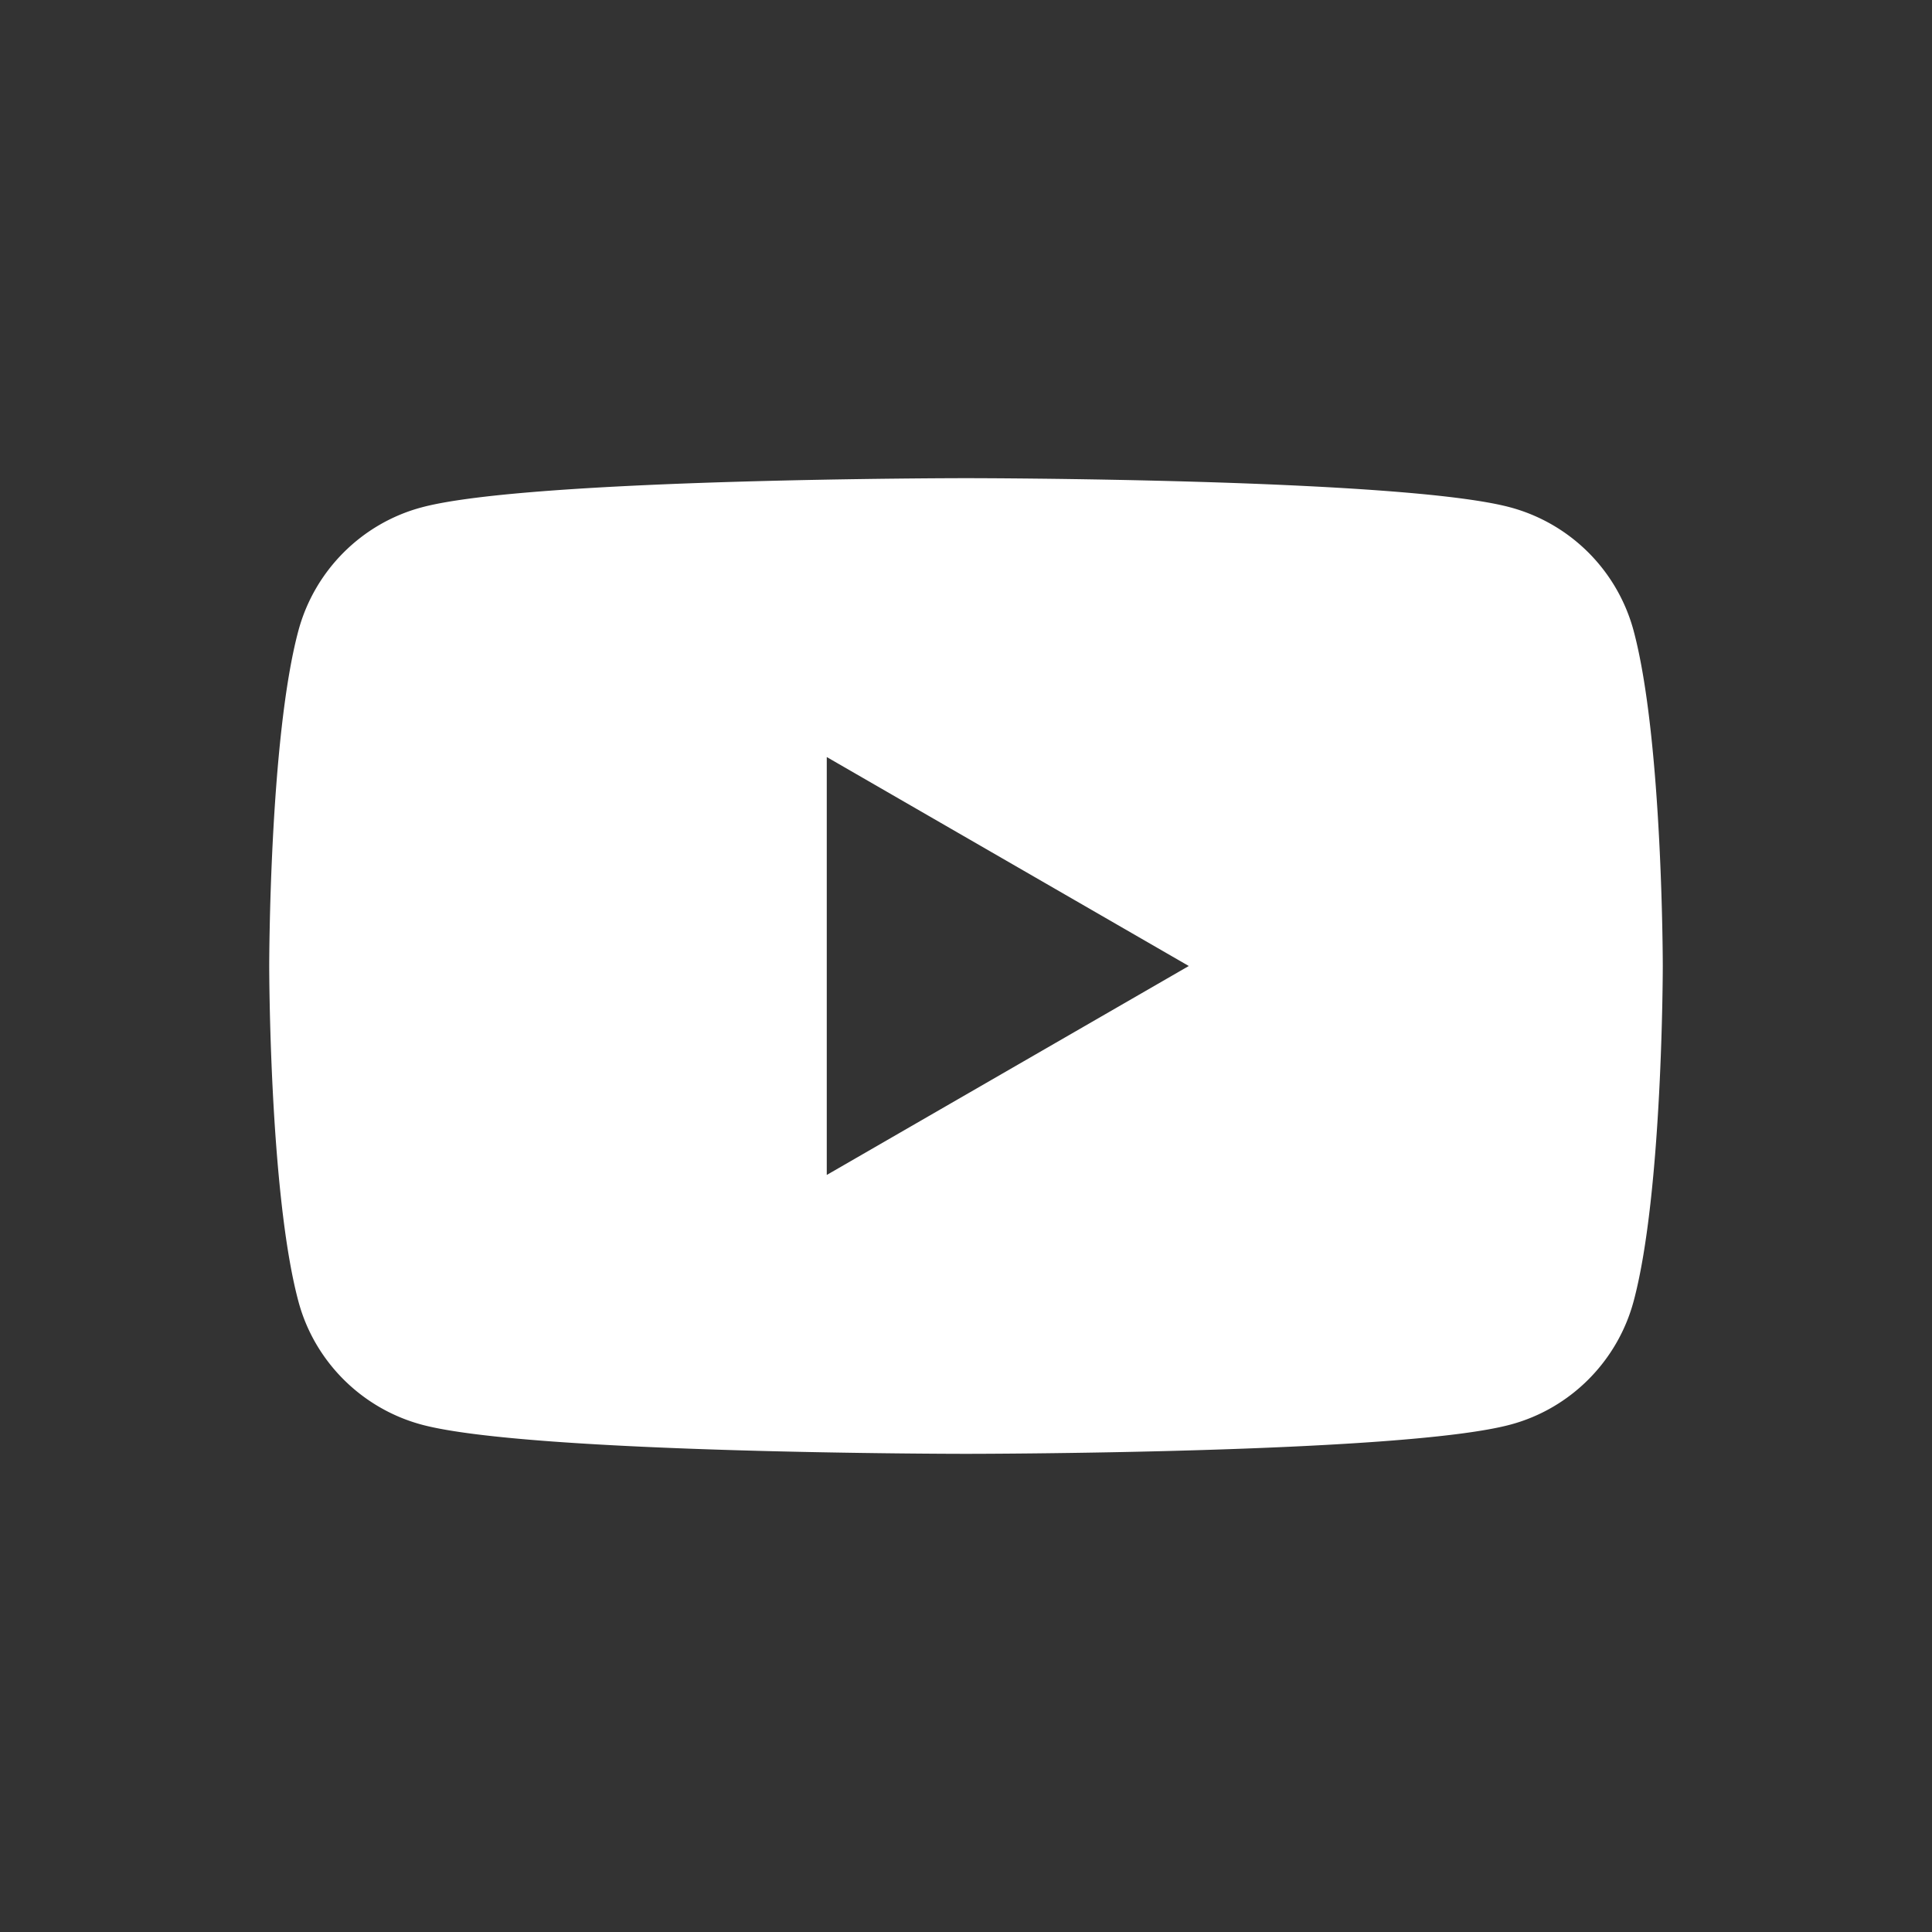 <svg xmlns="http://www.w3.org/2000/svg" viewBox="0 0 92 92"><rect x="0" y="0" width="92" height="92" fill="#333333" stroke="none"/><path fill="none" d="M0 0h92v92H0z"/><path d="M77.79 30.03a8.326 8.326 0 00-5.87-5.87C66.75 22.77 46 22.77 46 22.77s-20.75 0-25.92 1.39c-2.85.76-5.1 3.01-5.87 5.87C12.82 35.2 12.82 46 12.82 46s0 10.79 1.39 15.97c.76 2.85 3.01 5.1 5.87 5.87C25.25 69.23 46 69.23 46 69.23s20.75 0 25.92-1.39c2.85-.76 5.1-3.01 5.87-5.87C79.18 56.8 79.18 46 79.18 46s0-10.79-1.39-15.97zM39.37 55.95v-19.9L56.61 46l-17.24 9.95z" fill="#fff"/></svg>